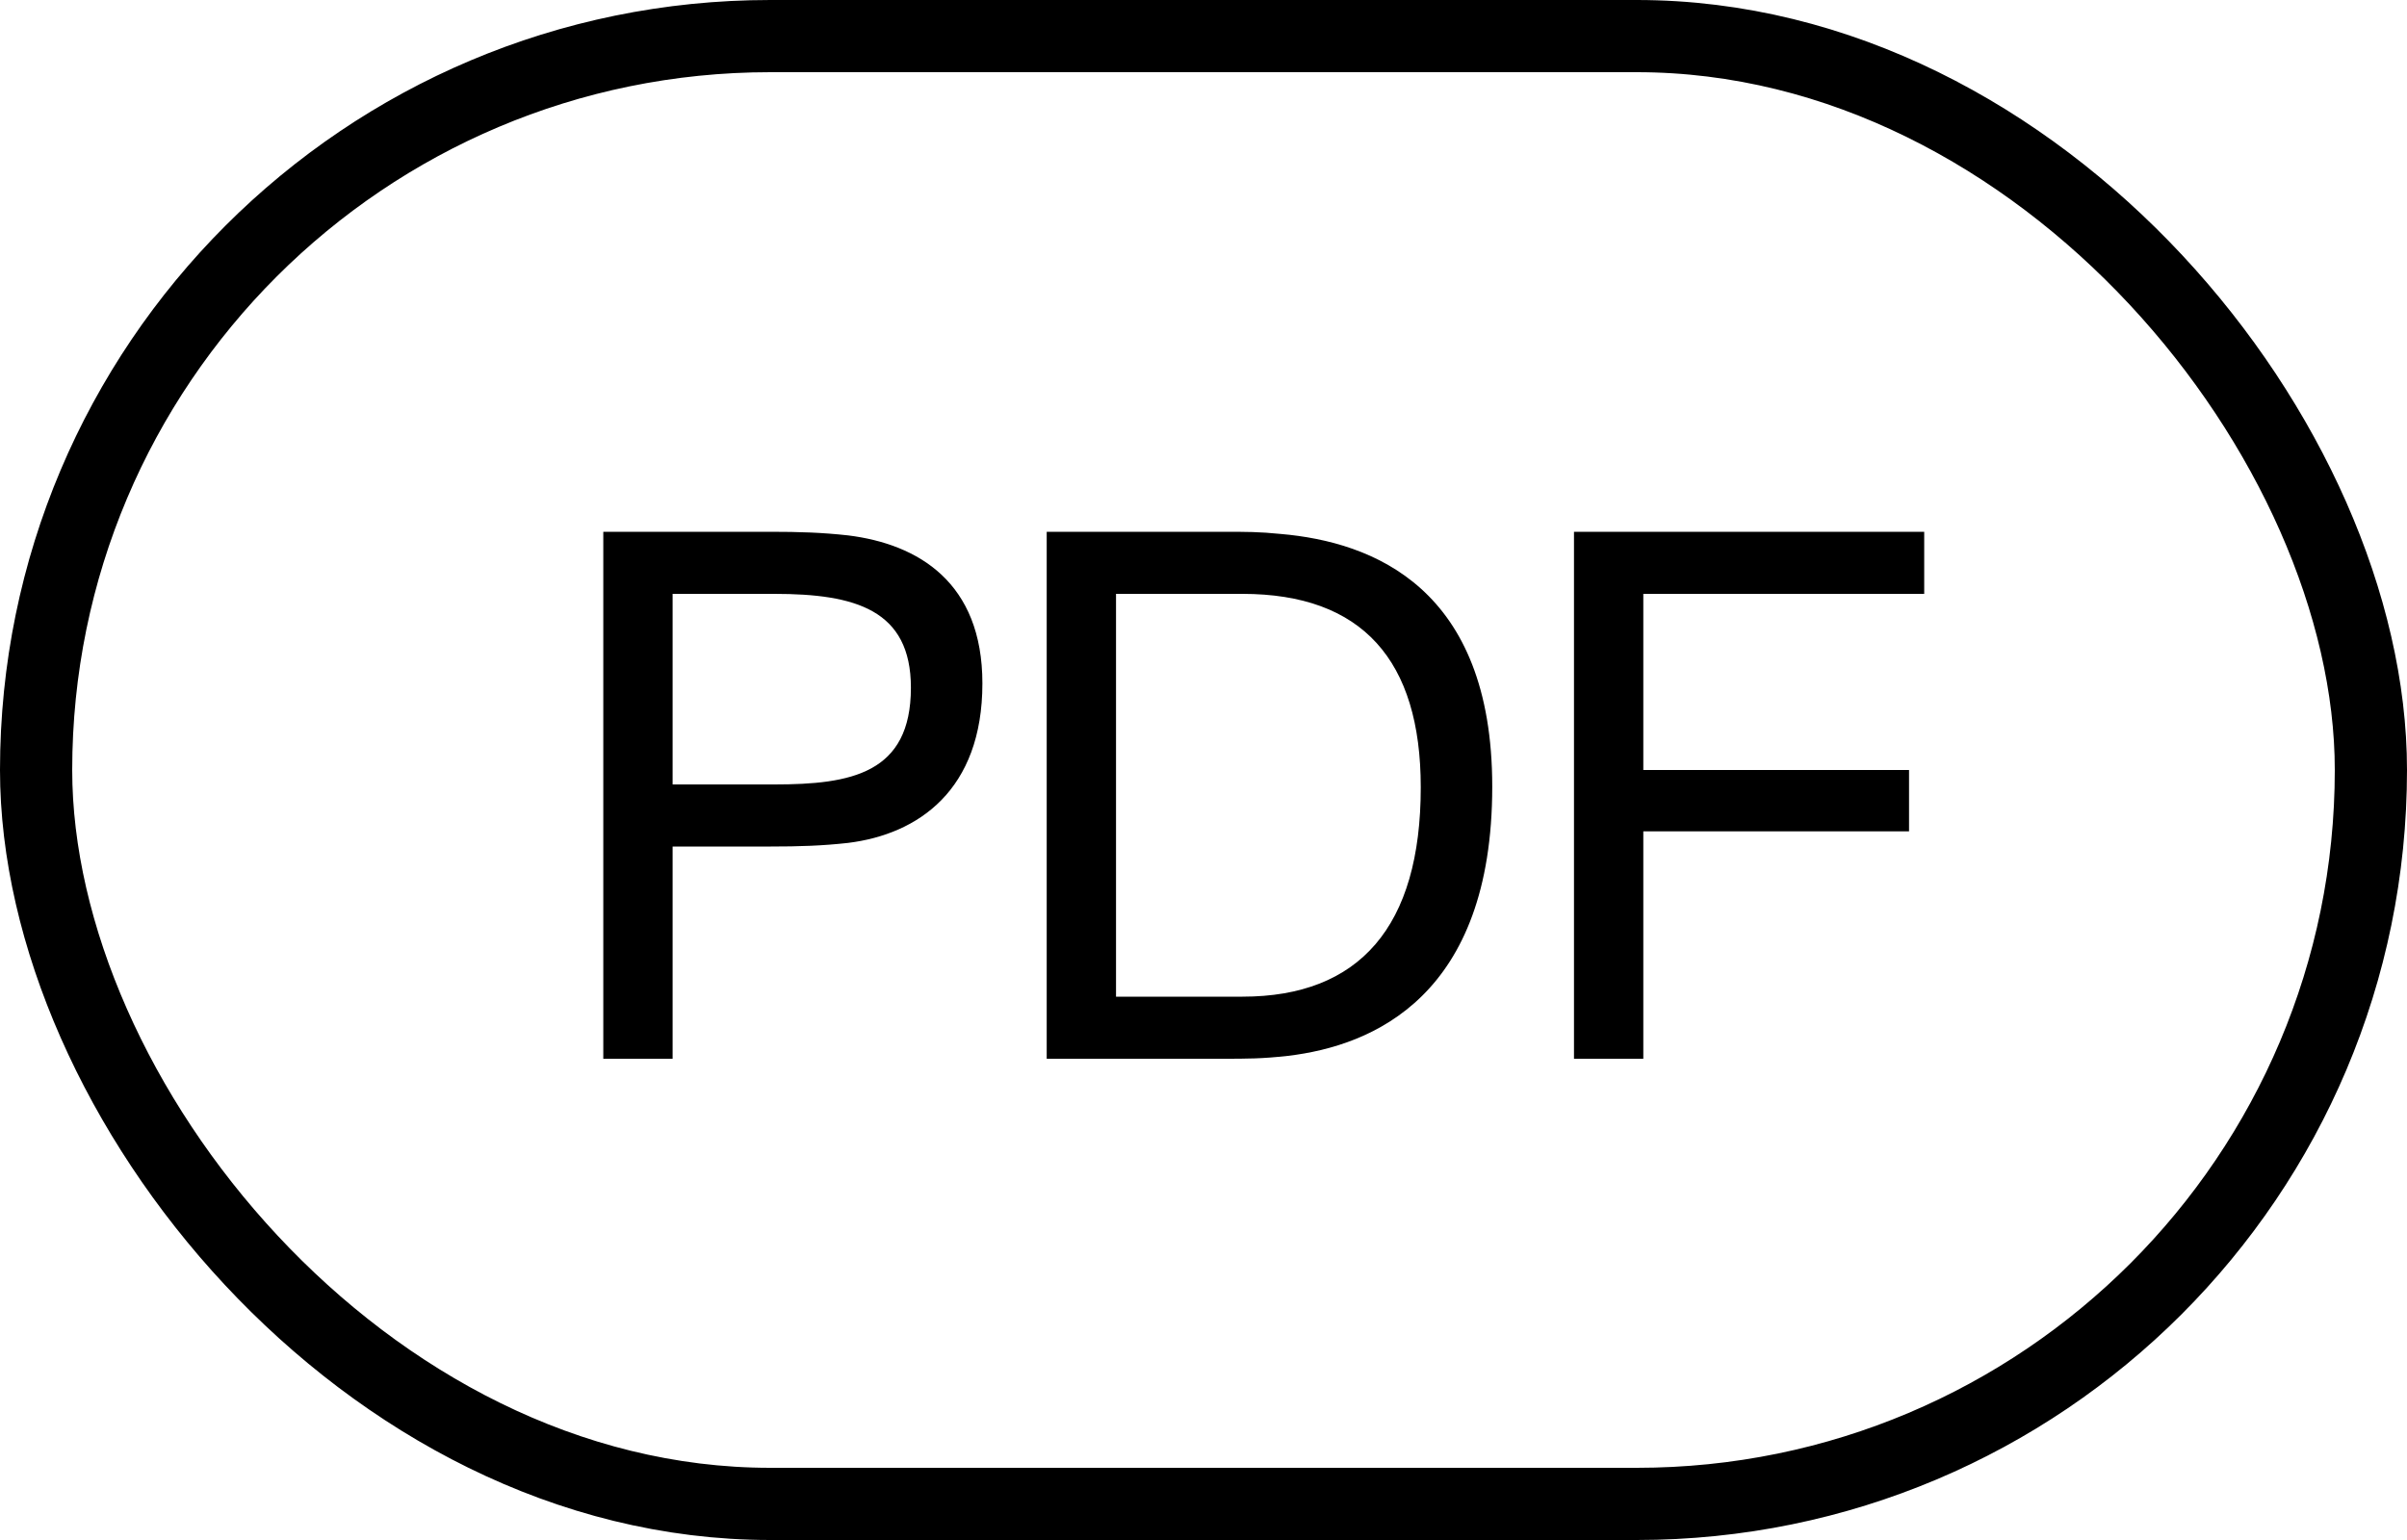 <svg width="50" height="32" viewBox="0 0 50 32" fill="none" xmlns="http://www.w3.org/2000/svg">
<rect x="0.75" y="0.75" width="48.5" height="30.5" rx="15.25" stroke="black" stroke-width="1.5"/>
<path d="M16.012 11.05C16.597 11.05 17.077 11.065 17.617 11.125C19.072 11.305 20.407 12.1 20.407 14.2C20.407 16.42 19.072 17.335 17.617 17.515C17.077 17.575 16.597 17.59 16.012 17.59H13.972V22H12.532V11.05H16.012ZM13.972 16.3H16.087C17.677 16.3 18.922 16.075 18.922 14.29C18.922 12.67 17.767 12.34 16.087 12.34H13.972V16.3ZM25.388 11.05C25.913 11.05 26.153 11.05 26.603 11.095C28.523 11.26 30.998 12.22 30.998 16.345C30.998 20.695 28.523 21.73 26.753 21.94C26.213 22 25.913 22 25.388 22H21.743V11.05H25.388ZM23.183 20.71H25.808C28.238 20.71 29.513 19.255 29.513 16.36C29.513 13.72 28.298 12.34 25.808 12.34H23.183V20.71ZM39.971 11.05V12.34H34.136V16H39.656V17.275H34.136V22H32.696V11.05H39.971Z" fill="black"/>
</svg>
